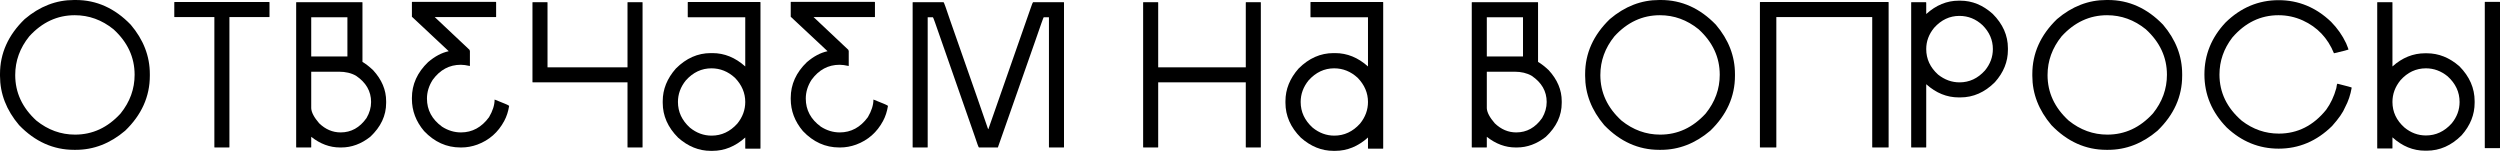 <?xml version="1.0" encoding="UTF-8"?> <svg xmlns="http://www.w3.org/2000/svg" viewBox="0 0 591.308 35.68" fill="none"><path d="M587.789 0.44H591.228C591.281 0.44 591.308 0.467 591.308 0.52V34.96C591.308 35.013 591.281 35.04 591.228 35.04H587.789C587.734 35.04 587.709 35.013 587.709 34.96V0.52C587.709 0.467 587.734 0.44 587.789 0.44ZM562.348 0.52H565.789C565.841 0.52 565.869 0.547 565.869 0.6V15.72C568.188 13.64 570.762 12.6 573.589 12.6H573.989C576.788 12.6 579.362 13.627 581.709 15.68C584.108 18.107 585.308 20.853 585.308 23.92V24.32C585.308 27.12 584.28 29.68 582.229 32C579.802 34.427 577.055 35.64 573.989 35.64H573.589C570.762 35.64 568.188 34.587 565.869 32.48V35.04C565.869 35.093 565.841 35.12 565.789 35.12H562.348C562.295 35.12 562.268 35.093 562.268 35.04V0.6C562.268 0.547 562.295 0.52 562.348 0.52ZM565.869 24.12C565.869 26.467 566.814 28.48 568.708 30.16C570.227 31.413 571.922 32.04 573.789 32.04C576.136 32.04 578.162 31.093 579.867 29.2C581.121 27.68 581.749 25.987 581.749 24.12C581.749 21.773 580.802 19.747 578.907 18.04C577.36 16.787 575.656 16.16 573.789 16.16C571.442 16.16 569.428 17.107 567.748 19C566.494 20.547 565.869 22.253 565.869 24.12Z" fill="black"></path><path d="M538.955 0.04C543.649 0.04 547.782 1.747 551.356 5.16C552.848 6.68 554.035 8.373 554.915 10.24C555.287 11.147 555.475 11.64 555.475 11.72C555.447 11.773 554.303 12.067 552.036 12.6C550.569 9 548.115 6.413 544.676 4.84C542.861 4.013 540.942 3.6 538.915 3.6C534.674 3.6 531.035 5.36 527.996 8.88C525.969 11.52 524.955 14.44 524.955 17.64C524.955 21.88 526.714 25.52 530.235 28.56C532.875 30.587 535.796 31.6 538.995 31.6C543.421 31.6 547.155 29.72 550.194 25.96C551.261 24.493 552.061 22.787 552.596 20.84C552.676 20.147 552.768 19.8 552.876 19.8C555.115 20.36 556.234 20.667 556.234 20.72C555.942 22.427 555.422 23.973 554.675 25.36C554.195 26.56 553.168 28.04 551.596 29.8C547.967 33.373 543.756 35.16 538.955 35.16C534.314 35.16 530.223 33.493 526.674 30.16C523.155 26.56 521.396 22.373 521.396 17.6C521.396 12.96 523.063 8.867 526.394 5.32C529.996 1.8 534.182 0.04 538.955 0.04Z" fill="black"></path><path d="M498.213 0H498.613C503.519 0 507.853 1.947 511.611 5.84C514.625 9.387 516.133 13.28 516.133 17.52V17.92C516.133 22.827 514.186 27.16 510.292 30.92C506.746 33.933 502.852 35.44 498.613 35.44H498.213C493.305 35.44 488.971 33.493 485.213 29.6C482.199 26.053 480.692 22.16 480.692 17.92V17.52C480.692 12.613 482.638 8.28 486.532 4.52C490.078 1.507 493.972 0 498.213 0ZM484.293 17.76C484.293 21.893 485.96 25.48 489.291 28.52C492.038 30.733 495.092 31.84 498.453 31.84C502.584 31.84 506.173 30.173 509.212 26.84C511.427 24.093 512.531 21.04 512.531 17.68C512.531 13.547 510.867 9.96 507.533 6.92C504.786 4.707 501.732 3.6 498.373 3.6C494.24 3.6 490.653 5.267 487.612 8.6C485.4 11.347 484.293 14.4 484.293 17.76Z" fill="black"></path><path d="M463.277 0.16H463.68C466.451 0.16 468.998 1.2 471.32 3.28C473.719 5.68 474.918 8.387 474.918 11.4V11.8C474.918 14.6 473.891 17.147 471.839 19.44C469.438 21.84 466.719 23.04 463.68 23.04H463.277C460.478 23.04 457.919 22 455.597 19.92V34.8C455.597 34.853 455.572 34.88 455.517 34.88H452.118C452.066 34.88 452.038 34.853 452.038 34.8V0.6C452.038 0.547 452.066 0.52 452.118 0.52H455.517C455.572 0.547 455.597 0.573 455.597 0.6V3.32C457.919 1.213 460.478 0.16 463.277 0.16ZM455.597 11.6C455.597 13.947 456.532 15.96 458.399 17.64C459.946 18.867 461.638 19.48 463.477 19.48C465.799 19.48 467.798 18.547 469.478 16.68C470.732 15.16 471.36 13.467 471.36 11.6C471.36 9.467 470.545 7.587 468.918 5.96C467.346 4.493 465.519 3.76 463.437 3.76C461.145 3.76 459.158 4.694 457.479 6.56C456.224 8.08 455.597 9.76 455.597 11.6Z" fill="black"></path><path d="M416.342 0.48H446.623C446.678 0.48 446.703 0.507 446.703 0.56V34.8C446.703 34.853 446.678 34.88 446.623 34.88H442.904C442.849 34.88 442.824 34.853 442.824 34.8V4.04H420.144V34.8C420.144 34.853 420.116 34.88 420.064 34.88H416.342C416.29 34.88 416.262 34.853 416.262 34.8V0.56C416.262 0.507 416.29 0.48 416.342 0.48Z" fill="black"></path><path d="M392.44 0H392.84C397.746 0 402.08 1.947 405.841 5.84C408.855 9.387 410.359 13.28 410.359 17.52V17.92C410.359 22.827 408.415 27.16 404.521 30.92C400.975 33.933 397.081 35.44 392.84 35.44H392.44C387.534 35.44 383.201 33.493 379.439 29.6C376.428 26.053 374.921 22.16 374.921 17.92V17.52C374.921 12.613 376.868 8.28 380.761 4.52C384.308 1.507 388.202 0 392.44 0ZM378.52 17.76C378.52 21.893 380.187 25.48 383.521 28.52C386.267 30.733 389.321 31.84 392.68 31.84C396.814 31.84 400.4 30.173 403.442 26.84C405.653 24.093 406.76 21.04 406.76 17.68C406.76 13.547 405.094 9.96 401.76 6.92C399.013 4.707 395.962 3.6 392.6 3.6C388.466 3.6 384.88 5.267 381.841 8.6C379.627 11.347 378.52 14.4 378.52 17.76Z" fill="black"></path><path d="M348.185 0.52H363.704C363.759 0.52 363.784 0.547 363.784 0.6V14.64C364.559 15.093 365.399 15.747 366.306 16.6C368.358 18.84 369.385 21.28 369.385 23.92V24.36C369.385 27.347 368.133 30.013 365.626 32.36C363.492 34.04 361.213 34.88 358.786 34.88H358.466C356.064 34.88 353.798 34.04 351.666 32.36V34.8C351.666 34.853 351.638 34.88 351.586 34.88H348.185C348.132 34.88 348.105 34.853 348.105 34.8V0.6C348.105 0.547 348.132 0.52 348.185 0.52ZM351.666 4.08V13.36H360.226V4.08H351.666ZM351.666 16.96V25.6C351.718 26.587 352.346 27.773 353.545 29.16C355.04 30.6 356.732 31.32 358.626 31.32C361.105 31.32 363.145 30.187 364.744 27.92C365.466 26.693 365.826 25.427 365.826 24.12C365.826 21.587 364.639 19.52 362.265 17.92C361.145 17.28 359.798 16.96 358.226 16.96H351.666Z" fill="black"></path><path d="M310.039 0.48H327.079C327.131 0.48 327.159 0.507 327.159 0.56V35.08C327.159 35.133 327.131 35.16 327.079 35.16H323.64C323.585 35.16 323.56 35.133 323.56 35.08V32.52C321.213 34.627 318.627 35.68 315.8 35.68H315.398C312.599 35.68 310.024 34.64 307.678 32.56C305.251 30.133 304.039 27.387 304.039 24.32V23.92C304.039 21.12 305.078 18.547 307.158 16.2C309.585 13.773 312.331 12.56 315.398 12.56H315.8C318.627 12.56 321.213 13.613 323.56 15.72V4.08H310.039C309.984 4.08 309.959 4.053 309.959 4V0.56C309.959 0.507 309.984 0.48 310.039 0.48ZM307.638 24.12C307.638 26.467 308.585 28.493 310.479 30.2C312.026 31.453 313.733 32.08 315.598 32.08C317.944 32.08 319.971 31.133 321.678 29.24C322.933 27.693 323.56 25.987 323.56 24.12C323.56 21.987 322.745 20.08 321.118 18.4C319.491 16.907 317.639 16.16 315.558 16.16C313.238 16.16 311.226 17.107 309.52 19C308.265 20.547 307.638 22.253 307.638 24.12Z" fill="black"></path><path d="M270.457 0.52H273.859C273.911 0.52 273.939 0.547 273.939 0.6V15.92H294.657V0.6C294.657 0.547 294.684 0.52 294.737 0.52H298.138C298.191 0.52 298.218 0.547 298.218 0.6V34.8C298.218 34.853 298.191 34.88 298.138 34.88H294.737C294.684 34.88 294.657 34.853 294.657 34.8V19.48H273.939V34.8C273.939 34.853 273.911 34.88 273.859 34.88H270.457C270.405 34.88 270.377 34.853 270.377 34.8V0.6C270.377 0.547 270.405 0.52 270.457 0.52Z" fill="black"></path><path d="M215.94 0.52H223.18C223.26 0.52 223.793 2 224.78 4.96C230.22 20.453 233.193 28.973 233.7 30.52H233.78L243.82 1.8C244.087 1 244.26 0.573 244.34 0.52H251.581C251.633 0.52 251.661 0.547 251.661 0.6V34.8C251.661 34.853 251.633 34.88 251.581 34.88H248.18C248.127 34.88 248.1 34.853 248.1 34.8V4.08H246.86C246.807 4.08 246.14 5.947 244.86 9.68C239.127 26.08 236.18 34.48 236.02 34.88H231.54C231.46 34.88 231.113 33.947 230.5 32.08C230.473 32.053 227.353 23.12 221.14 5.28C220.873 4.533 220.713 4.133 220.66 4.08H219.42V34.8C219.42 34.853 219.394 34.88 219.34 34.88H215.94C215.887 34.88 215.86 34.853 215.86 34.8V0.6C215.86 0.547 215.887 0.52 215.94 0.52Z" fill="black"></path><path d="M187.106 0.44H206.866C206.919 0.467 206.946 0.493 206.946 0.52V3.96C206.946 4.013 206.919 4.04 206.866 4.04H192.426C193.252 4.84 195.999 7.427 200.666 11.8C200.666 11.907 200.692 11.987 200.746 12.04V15.6H200.706C199.879 15.413 199.172 15.32 198.586 15.32C195.892 15.32 193.679 16.507 191.946 18.88C191.039 20.293 190.586 21.773 190.586 23.32C190.586 26.013 191.772 28.227 194.146 29.96C195.559 30.866 197.052 31.32 198.626 31.32C201.292 31.32 203.506 30.12 205.266 27.72C206.146 26.226 206.586 24.84 206.586 23.56H206.626C208.812 24.413 209.946 24.907 210.026 25.04C209.812 26.373 209.426 27.56 208.866 28.6C207.426 31.293 205.306 33.16 202.506 34.2C201.252 34.653 199.999 34.88 198.746 34.88H198.506C195.226 34.88 192.359 33.587 189.906 31C187.986 28.733 187.026 26.2 187.026 23.4V23.16C187.026 19.96 188.306 17.133 190.866 14.68C192.466 13.32 194.079 12.467 195.706 12.12V12.08C190.266 6.96 187.372 4.253 187.026 3.96V0.52C187.026 0.467 187.052 0.44 187.106 0.44Z" fill="black"></path><path d="M162.75 0.48H179.79C179.843 0.48 179.87 0.507 179.87 0.56V35.08C179.87 35.133 179.843 35.16 179.79 35.16H176.35C176.297 35.16 176.27 35.133 176.27 35.08V32.52C173.923 34.627 171.336 35.68 168.51 35.68H168.11C165.31 35.68 162.736 34.64 160.39 32.56C157.963 30.133 156.75 27.387 156.75 24.32V23.92C156.75 21.12 157.79 18.547 159.87 16.2C162.296 13.773 165.043 12.56 168.11 12.56H168.51C171.336 12.56 173.923 13.613 176.27 15.72V4.08H162.75C162.696 4.08 162.67 4.053 162.67 4V0.56C162.67 0.507 162.696 0.48 162.75 0.48ZM160.35 24.12C160.35 26.467 161.296 28.493 163.19 30.2C164.736 31.453 166.443 32.08 168.31 32.08C170.656 32.08 172.683 31.133 174.39 29.24C175.643 27.693 176.27 25.987 176.27 24.12C176.27 21.987 175.456 20.08 173.83 18.4C172.203 16.907 170.35 16.16 168.27 16.16C165.95 16.16 163.936 17.107 162.23 19C160.977 20.547 160.35 22.253 160.35 24.12Z" fill="black"></path><path d="M126.02 0.52H129.42C129.473 0.52 129.5 0.547 129.5 0.6V15.92H148.42V0.6C148.42 0.547 148.447 0.52 148.5 0.52H151.9C151.953 0.52 151.98 0.547 151.98 0.6V34.8C151.98 34.853 151.953 34.88 151.9 34.88H148.5C148.447 34.88 148.42 34.853 148.42 34.8V19.48H126.02C125.967 19.48 125.94 19.453 125.94 19.4V0.6C125.94 0.547 125.967 0.52 126.02 0.52Z" fill="black"></path><path d="M97.506 0.44H117.265C117.319 0.467 117.345 0.493 117.345 0.52V3.96C117.345 4.013 117.319 4.04 117.265 4.04H102.826C103.652 4.84 106.399 7.427 111.065 11.8C111.065 11.907 111.092 11.987 111.145 12.04V15.6H111.105C110.279 15.413 109.572 15.32 108.986 15.32C106.292 15.32 104.079 16.507 102.346 18.88C101.439 20.293 100.985 21.773 100.985 23.32C100.985 26.013 102.172 28.227 104.546 29.96C105.959 30.866 107.452 31.32 109.026 31.32C111.692 31.32 113.906 30.12 115.665 27.72C116.545 26.226 116.986 24.84 116.986 23.56H117.026C119.212 24.413 120.345 24.907 120.426 25.04C120.212 26.373 119.826 27.56 119.266 28.6C117.826 31.293 115.705 33.16 112.906 34.2C111.652 34.653 110.399 34.88 109.146 34.88H108.906C105.625 34.88 102.759 33.587 100.305 31C98.386 28.733 97.426 26.2 97.426 23.4V23.16C97.426 19.96 98.705 17.133 101.266 14.68C102.866 13.32 104.479 12.467 106.106 12.12V12.08C100.666 6.96 97.772 4.253 97.426 3.96V0.52C97.426 0.467 97.452 0.44 97.506 0.44Z" fill="black"></path><path d="M70.13 0.52H85.65C85.704 0.52 85.73 0.547 85.73 0.6V14.64C86.504 15.093 87.344 15.747 88.251 16.6C90.304 18.84 91.331 21.28 91.331 23.92V24.36C91.331 27.347 90.077 30.013 87.571 32.36C85.437 34.04 83.157 34.88 80.731 34.88H80.411C78.01 34.88 75.744 34.04 73.611 32.36V34.8C73.611 34.853 73.584 34.88 73.531 34.88H70.13C70.077 34.88 70.051 34.853 70.051 34.8V0.6C70.051 0.547 70.077 0.52 70.13 0.52ZM73.611 4.08V13.36H82.171V4.08H73.611ZM73.611 16.96V25.6C73.664 26.587 74.291 27.773 75.491 29.16C76.984 30.6 78.677 31.32 80.571 31.32C83.051 31.32 85.091 30.187 86.691 27.92C87.411 26.693 87.771 25.427 87.771 24.12C87.771 21.587 86.584 19.52 84.21 17.92C83.091 17.28 81.744 16.96 80.17 16.96H73.611Z" fill="black"></path><path d="M41.303 0.48H63.663C63.716 0.48 63.743 0.507 63.743 0.56V3.96C63.743 4.013 63.716 4.04 63.663 4.04H54.263V34.8C54.263 34.853 54.236 34.88 54.183 34.88H50.783C50.73 34.88 50.703 34.853 50.703 34.8V4.04H41.303C41.25 4.04 41.223 4.013 41.223 3.96V0.56C41.223 0.507 41.25 0.48 41.303 0.48Z" fill="black"></path><path d="M17.52 0H17.92C22.827 0 27.16 1.947 30.92 5.84C33.933 9.387 35.44 13.28 35.44 17.52V17.92C35.44 22.827 33.493 27.16 29.6 30.92C26.053 33.933 22.16 35.44 17.92 35.44H17.52C12.613 35.44 8.28 33.493 4.52 29.6C1.507 26.053 0 22.16 0 17.92V17.52C0 12.613 1.947 8.28 5.84 4.52C9.387 1.507 13.28 0 17.52 0ZM3.6 17.76C3.6 21.893 5.267 25.48 8.6 28.52C11.347 30.733 14.4 31.84 17.76 31.84C21.893 31.84 25.48 30.173 28.52 26.84C30.733 24.093 31.84 21.04 31.84 17.68C31.84 13.547 30.173 9.96 26.84 6.92C24.093 4.707 21.04 3.6 17.68 3.6C13.547 3.6 9.96 5.267 6.92 8.6C4.707 11.347 3.6 14.4 3.6 17.76Z" fill="black"></path></svg> 